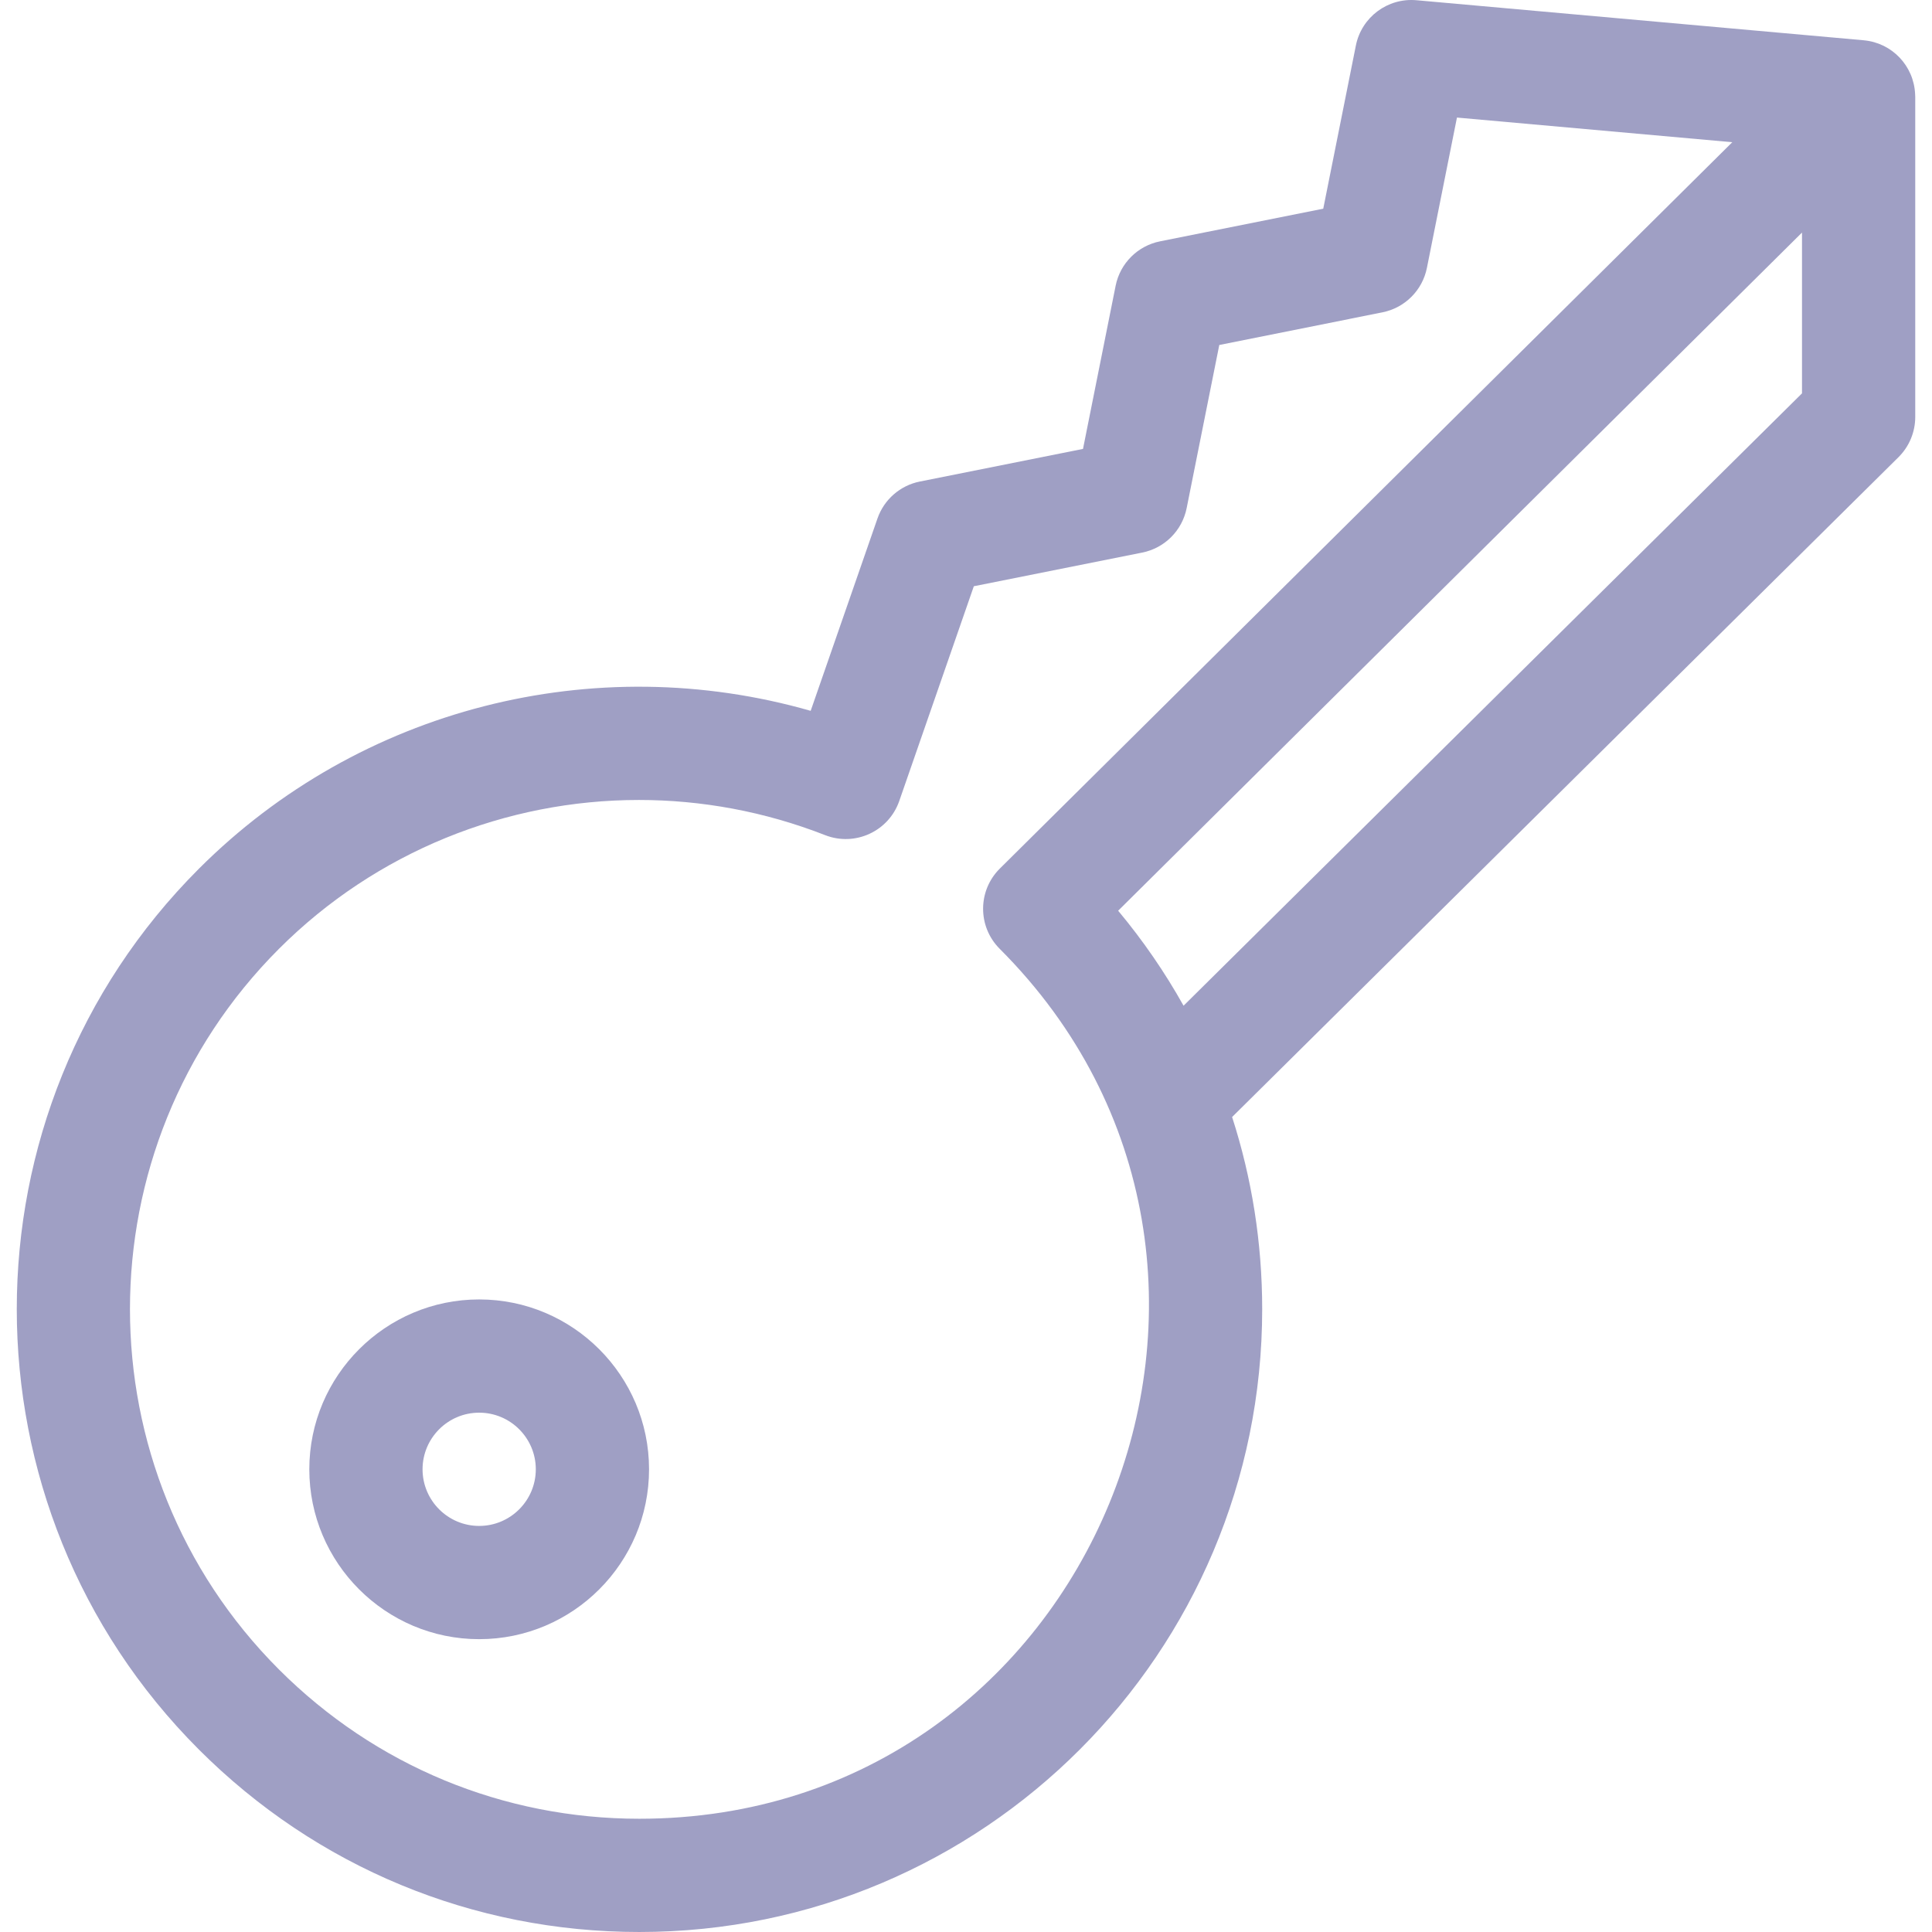 <?xml version="1.0"?>
<svg xmlns="http://www.w3.org/2000/svg" xmlns:xlink="http://www.w3.org/1999/xlink" version="1.1" id="Capa_1" x="0px" y="0px" viewBox="0 0 511.999 511.999" style="enable-background:new 0 0 511.999 511.999;" xml:space="preserve" width="512px" height="512px" class=""><g><g>
	<g>
		<path d="M126.987,344.363c-24.822,0-45.017,20.195-45.017,45.017c0,24.822,20.195,45.017,45.017,45.017    c24.822,0,45.017-20.195,45.017-45.017C172.004,364.558,151.81,344.363,126.987,344.363z M126.987,404.386    c-8.274,0-15.006-6.732-15.006-15.006c0-8.274,6.732-15.006,15.006-15.006c8.274,0,15.006,6.732,15.006,15.006    C141.992,397.654,135.262,404.386,126.987,404.386z" data-original="#000000" class="active-path" data-old_color="#000000" fill="#9F9FC4"/>
	</g>
</g><g>
	<g>
		<path d="M507.524,24.899c-0.361-7.508-6.158-13.53-13.552-14.216c-0.027-0.003-0.053-0.009-0.081-0.011L375.371,0.06    c-7.63-0.683-14.552,4.493-16.053,12.005L350.675,55.3l-43.251,8.655c-5.94,1.188-10.582,5.832-11.77,11.771l-8.648,43.242    l-43.231,8.639c-5.216,1.042-9.49,4.768-11.234,9.792l-17.704,50.979c-57.304-16.418-119.509-0.774-162.124,41.84    c-64.357,64.357-64.357,169.076,0,233.433c31.176,31.177,72.628,48.346,116.717,48.346c91.266,0,165.063-74.011,165.063-165.063    c0-17.553-2.73-34.683-7.972-50.916l176.589-174.855c2.847-2.818,4.448-6.658,4.448-10.663V25.618    C507.558,25.376,507.535,25.139,507.524,24.899z M169.431,481.986c-36.075,0.003-69.989-14.045-95.497-39.553    c-52.656-52.656-52.656-138.334,0-190.991c25.739-25.738,60.214-39.443,95.378-39.443c16.58,0,33.321,3.05,49.358,9.323    c7.923,3.099,16.848-1.01,19.641-9.051l19.764-56.914l44.624-8.918c5.941-1.187,10.586-5.831,11.774-11.771l8.649-43.245    l43.252-8.655c5.94-1.188,10.583-5.833,11.77-11.773l7.963-39.84l72.965,6.532L264.97,230.175    c-5.898,5.85-5.92,15.391-0.044,21.265C349.377,335.891,289.816,481.986,169.431,481.986z M477.547,104.244L313.655,266.525    c-4.951-8.848-10.736-17.277-17.334-25.176L477.547,61.633V104.244z" data-original="#000000" class="active-path" data-old_color="#000000" fill="#9F9FC4"/>
	</g>
</g></g> </svg>
